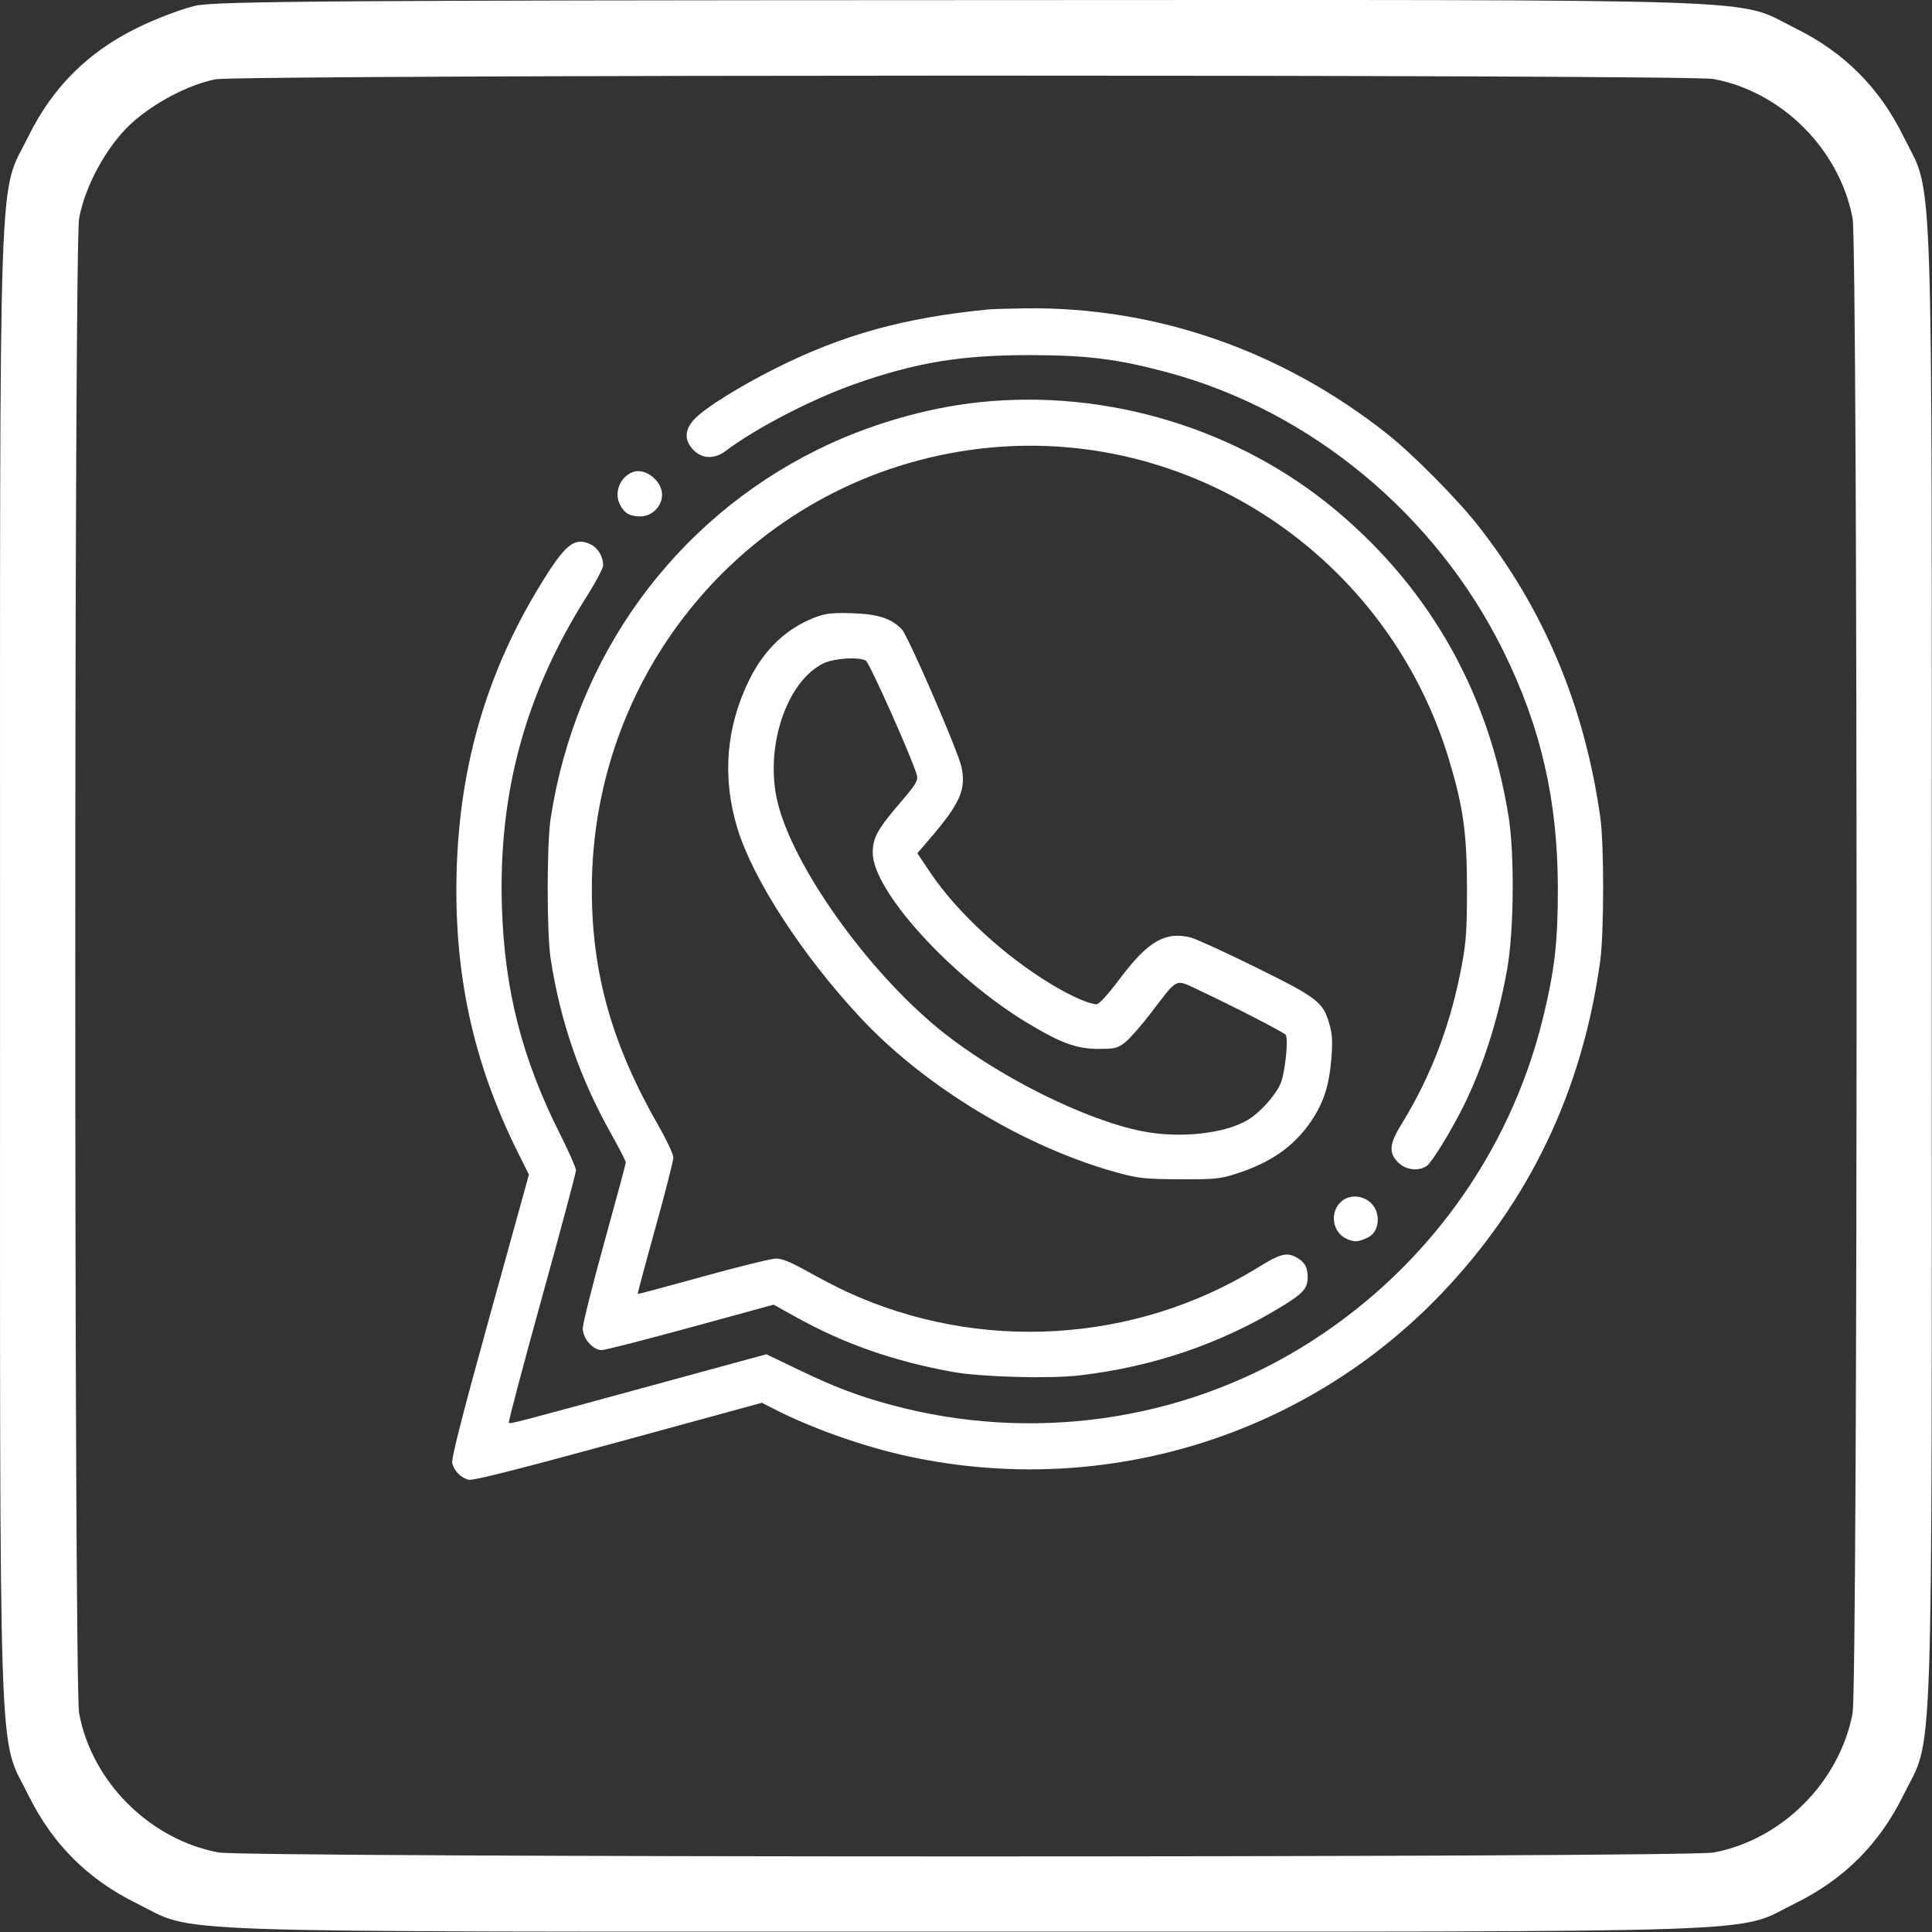 <?xml version="1.0" encoding="UTF-8"?> <svg xmlns="http://www.w3.org/2000/svg" width="94" height="94" viewBox="0 0 94 94" fill="none"><rect x="0" y="0" width="94" height="94" fill="#333333" stroke="none"/> <path fill-rule="evenodd" clip-rule="evenodd" d="M9.542 0.273C8.886 0.414 7.58 0.909 6.641 1.373C4.26 2.55 2.555 4.255 1.381 6.634C-0.103 9.64 0.002 6.59 0.002 46.989C0.002 87.387 -0.103 84.337 1.381 87.343C2.556 89.723 4.261 91.428 6.641 92.603C9.646 94.086 6.596 93.982 46.995 93.982C87.394 93.982 84.344 94.086 87.35 92.603C89.73 91.428 91.435 89.723 92.609 87.343C94.093 84.337 93.989 87.387 93.989 46.989C93.989 6.59 94.093 9.64 92.609 6.634C91.435 4.254 89.73 2.549 87.35 1.374C84.342 -0.11 87.41 -0.007 46.903 0.006C16.727 0.016 10.538 0.06 9.542 0.273ZM83.368 3.844C86.694 4.46 89.501 7.27 90.136 10.617C90.395 11.982 90.395 81.995 90.136 83.36C89.501 86.707 86.694 89.516 83.368 90.133C81.992 90.388 11.97 90.385 10.624 90.129C7.276 89.495 4.467 86.687 3.85 83.361C3.599 82.005 3.599 11.972 3.85 10.616C4.141 9.05 5.167 7.162 6.322 6.07C7.399 5.051 9.15 4.12 10.48 3.859C11.649 3.629 82.132 3.615 83.368 3.844Z" fill="white"></path> <path fill-rule="evenodd" clip-rule="evenodd" d="M48.083 15.057C43.998 15.453 40.992 16.286 37.723 17.927C36.006 18.79 34.379 19.8 33.838 20.34C33.297 20.879 33.266 21.416 33.746 21.902C34.172 22.332 34.766 22.347 35.304 21.942C36.78 20.83 39.492 19.424 41.581 18.688C44.581 17.629 46.776 17.27 50.178 17.278C52.927 17.285 54.381 17.469 56.791 18.115C63.768 19.986 69.859 25.033 73.136 31.658C74.971 35.369 75.792 38.941 75.796 43.233C75.798 45.839 75.644 47.184 75.075 49.52C73.444 56.209 69.214 61.974 63.294 65.579C57.391 69.174 50.157 70.184 43.384 68.362C41.741 67.919 40.611 67.489 38.801 66.618L37.289 65.89L32.298 67.251C24.874 69.277 24.826 69.289 24.759 69.222C24.725 69.187 25.446 66.46 26.36 63.16C27.275 59.861 28.024 57.061 28.024 56.94C28.024 56.818 27.682 56.041 27.265 55.213C25.392 51.498 24.541 48.165 24.418 44.064C24.253 38.518 25.583 33.686 28.573 28.976C28.998 28.306 29.346 27.644 29.346 27.505C29.346 27.101 29.107 26.681 28.779 26.509C28.034 26.12 27.592 26.412 26.614 27.939C23.785 32.358 22.353 37.084 22.216 42.453C22.089 47.397 23.026 51.697 25.17 56.016L25.734 57.152L23.832 64.023C22.47 68.941 21.951 70.978 22.004 71.19C22.098 71.57 22.425 71.901 22.8 71.996C23.007 72.049 25.143 71.51 30.081 70.161L37.069 68.251L37.706 68.576C39.56 69.522 42.089 70.409 44.257 70.871C53.723 72.892 63.489 69.897 70.139 62.933C74.427 58.441 76.994 53.057 77.858 46.743C78.045 45.373 78.048 41.098 77.863 39.779C77.103 34.376 75.131 29.665 71.914 25.571C70.895 24.273 68.73 22.088 67.498 21.114C62.358 17.048 56.241 14.924 49.902 15.002C49.114 15.012 48.296 15.037 48.083 15.057ZM47.648 19.57C45.032 19.846 42.194 20.679 39.762 21.885C32.772 25.35 27.987 31.971 26.79 39.834C26.6 41.086 26.6 45.381 26.79 46.632C27.254 49.678 28.21 52.45 29.731 55.159C30.126 55.862 30.448 56.49 30.448 56.554C30.448 56.619 29.977 58.372 29.401 60.45C28.826 62.528 28.354 64.41 28.354 64.632C28.354 65.125 28.847 65.688 29.279 65.688C29.434 65.688 31.379 65.19 33.601 64.582L37.642 63.477L38.702 64.067C41.066 65.384 43.49 66.232 46.375 66.753C47.73 66.997 51.038 67.089 52.492 66.922C56.072 66.511 59.384 65.386 62.362 63.567C63.404 62.93 63.624 62.683 63.624 62.145C63.624 61.649 63.468 61.381 63.055 61.165C62.589 60.921 62.278 61.006 61.19 61.678C55.204 65.368 47.631 65.815 41.208 62.855C40.764 62.651 39.897 62.201 39.281 61.857C38.464 61.4 38.05 61.231 37.749 61.235C37.523 61.238 35.924 61.632 34.196 62.11C32.468 62.588 31.042 62.971 31.027 62.959C31.012 62.948 31.395 61.513 31.88 59.772C32.364 58.03 32.761 56.477 32.762 56.321C32.762 56.165 32.434 55.463 32.032 54.761C29.769 50.812 28.795 47.353 28.795 43.27C28.795 32.301 36.861 23.128 47.642 21.835C57.845 20.612 67.523 27.03 70.513 37.002C71.195 39.275 71.373 40.56 71.375 43.233C71.377 45.147 71.335 45.807 71.143 46.855C70.611 49.771 69.654 52.315 68.195 54.685C67.593 55.663 67.555 56.083 68.025 56.558C68.392 56.93 69.029 57.003 69.429 56.719C69.673 56.546 70.632 54.979 71.215 53.798C72.171 51.866 72.921 49.503 73.337 47.112C73.66 45.261 73.691 41.552 73.4 39.734C72.445 33.776 69.638 28.759 65.112 24.923C60.348 20.885 53.904 18.909 47.648 19.57ZM30.779 22.971C30.159 23.215 29.866 23.968 30.164 24.551C30.381 24.974 30.643 25.125 31.166 25.125C31.72 25.125 32.212 24.631 32.212 24.076C32.212 23.381 31.375 22.735 30.779 22.971ZM39.761 29.999C38.313 30.523 37.192 31.57 36.447 33.093C35.323 35.393 35.129 37.812 35.871 40.28C36.616 42.757 39.025 46.469 41.858 49.508C45.029 52.908 49.93 55.855 54.444 57.075C55.397 57.333 55.742 57.368 57.397 57.376C59.071 57.385 59.358 57.358 60.094 57.124C61.795 56.584 62.914 55.815 63.75 54.611C64.395 53.682 64.673 52.832 64.779 51.462C64.841 50.666 64.819 50.305 64.679 49.819C64.372 48.752 64.107 48.547 61.11 47.068C59.626 46.335 58.196 45.681 57.933 45.614C56.708 45.302 55.856 45.794 54.504 47.594C53.912 48.381 53.477 48.861 53.354 48.861C53.009 48.861 52.111 48.466 51.173 47.902C48.873 46.519 46.567 44.394 45.266 42.457L44.633 41.514L45.173 40.887C46.715 39.097 47.016 38.426 46.779 37.309C46.62 36.558 44.196 30.965 43.885 30.63C43.387 30.094 42.733 29.879 41.477 29.837C40.563 29.807 40.194 29.842 39.761 29.999ZM42.124 32.141C42.307 32.24 44.446 37.043 44.613 37.731C44.674 37.983 44.557 38.171 43.788 39.069C42.694 40.343 42.462 40.767 42.462 41.49C42.462 43.335 46.266 47.524 49.977 49.765C51.607 50.75 52.381 51.033 53.438 51.033C54.244 51.034 54.366 51.004 54.735 50.719C54.959 50.547 55.533 49.895 56.009 49.271C57.323 47.551 57.168 47.63 58.251 48.137C60.001 48.958 62.468 50.226 62.555 50.351C62.698 50.556 62.521 52.222 62.303 52.725C62.048 53.311 61.295 54.143 60.7 54.496C59.58 55.16 57.423 55.394 55.615 55.047C52.789 54.504 48.423 52.311 45.659 50.044C42.15 47.168 38.561 42.108 37.825 38.998C37.199 36.355 38.263 33.158 40.064 32.275C40.572 32.026 41.767 31.948 42.124 32.141ZM65.308 58.419C64.668 58.922 64.8 59.972 65.543 60.286C65.92 60.445 66.09 60.431 66.56 60.205C67.116 59.937 67.203 59.036 66.719 58.547C66.34 58.164 65.706 58.106 65.308 58.419Z" fill="white"></path> </svg> 